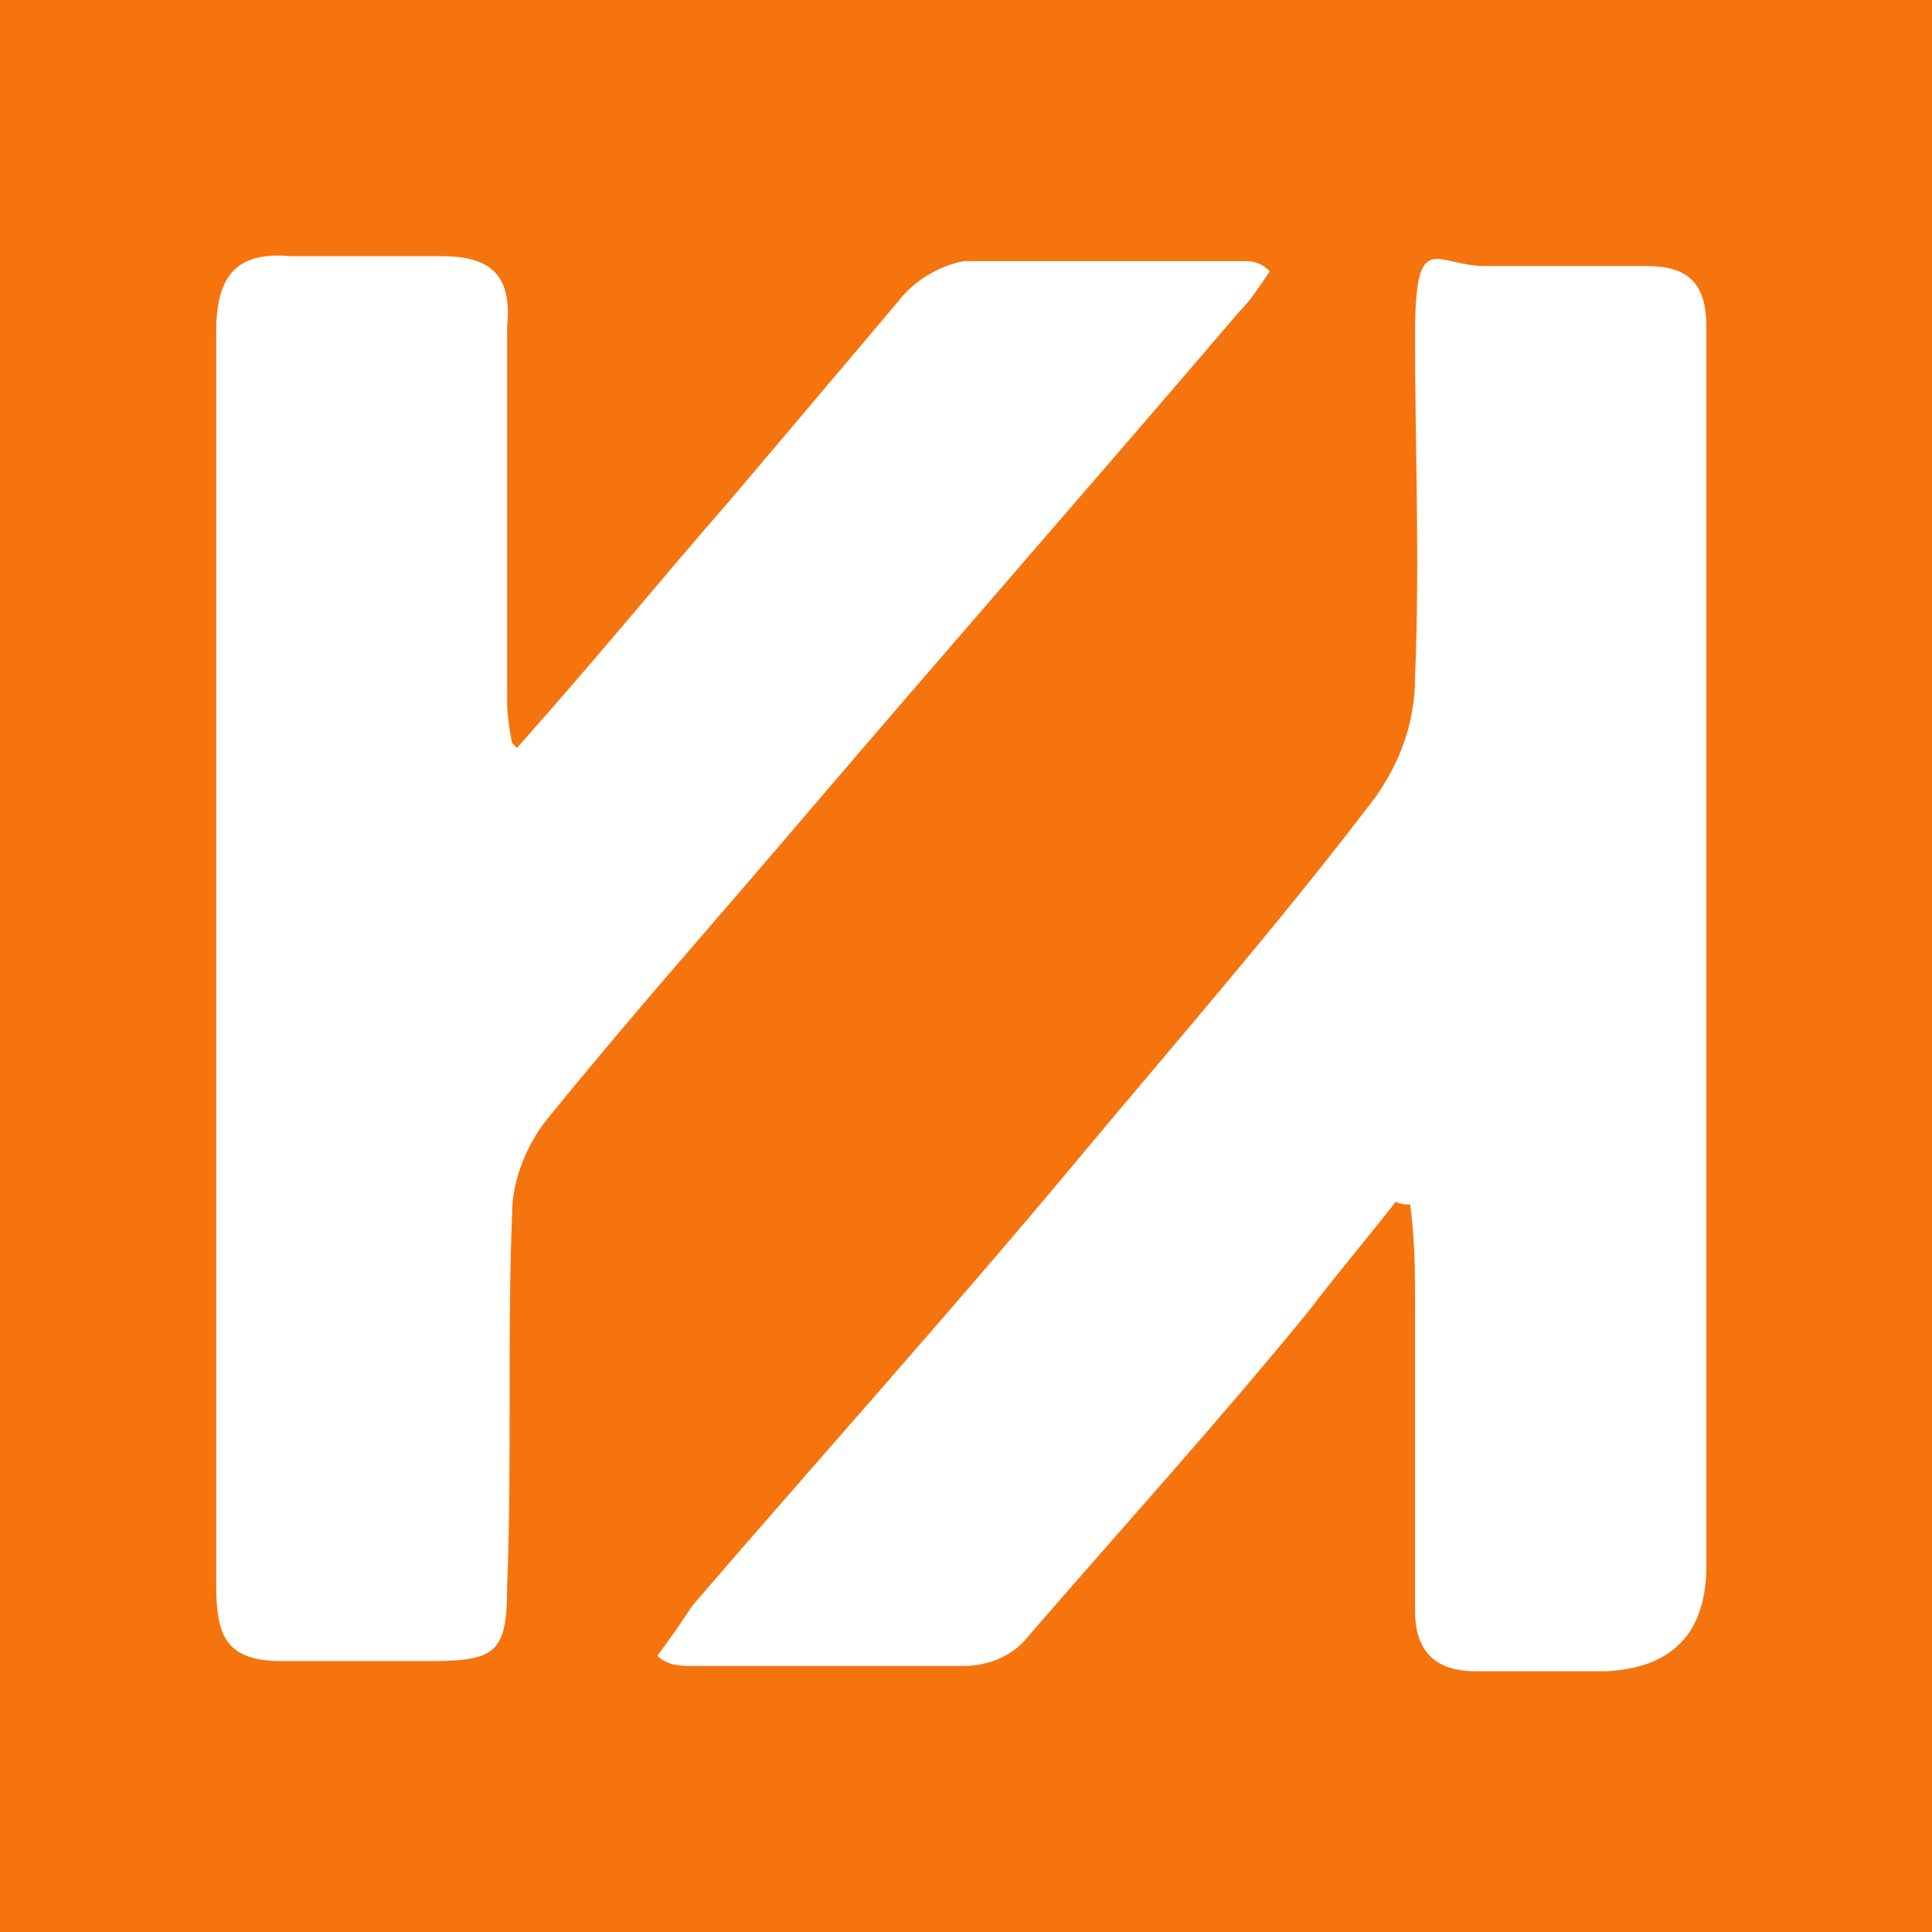 <?xml version="1.0" encoding="UTF-8"?> <svg xmlns="http://www.w3.org/2000/svg" version="1.1" viewBox="0 0 512 512" width="512" height="512"><rect fill="#F5740E" width="512" height="512"></rect><g fill="#fff"><path d="M372.4,315.2c-8,10.6-17.3,21.3-25.3,31.9-23.9,29.3-49.2,57.2-74.5,86.4-4,5.3-10.6,8-17.3,8h-71.8c-2.7,0-6.6,0-9.3-2.7,4-5.3,6.6-9.3,9.3-13.3,33.2-38.6,67.8-77.1,101.1-117,26.6-31.9,54.5-63.8,79.8-97.1,6.6-9.3,10.6-19.9,10.6-31.9,1.3-30.6,0-61.2,0-90.4s5.3-18.6,18.6-18.6h42.6c10.6,0,16,4,16,16v328.5c0,17.7-8.9,27-26.6,27.9h-34.6c-10.6,0-16-5.3-16-16v-79.8c0-9.3,0-18.6-1.3-27.9-1.3,0-2.7,0-5.3-1.3"></path><path d="M137,198.2c21.3-23.9,38.6-45.2,57.2-66.5,14.6-17.3,29.3-34.6,43.9-51.9,4-5.3,10.6-9.3,17.3-10.6h74.5c1.3,0,4,0,6.6,2.7-2.7,4-5.3,8-8,10.6-38.6,45.2-77.1,89.1-115.7,134.3-22.6,26.6-45.2,51.9-67.8,79.8-5.3,6.6-9.3,16-9.3,25.3-1.3,33.2,0,65.2-1.3,98.4,0,17.3-2.7,19.9-19.9,19.9h-39.9c-14.6,0-17.3-6.6-17.3-19.9V87.8c0-14.6,5.3-21.3,19.9-19.9h39.9c13.3,0,18.6,5.3,17.3,18.6v98.4c0,2.7,0,5.3,1.3,12"></path></g></svg> 